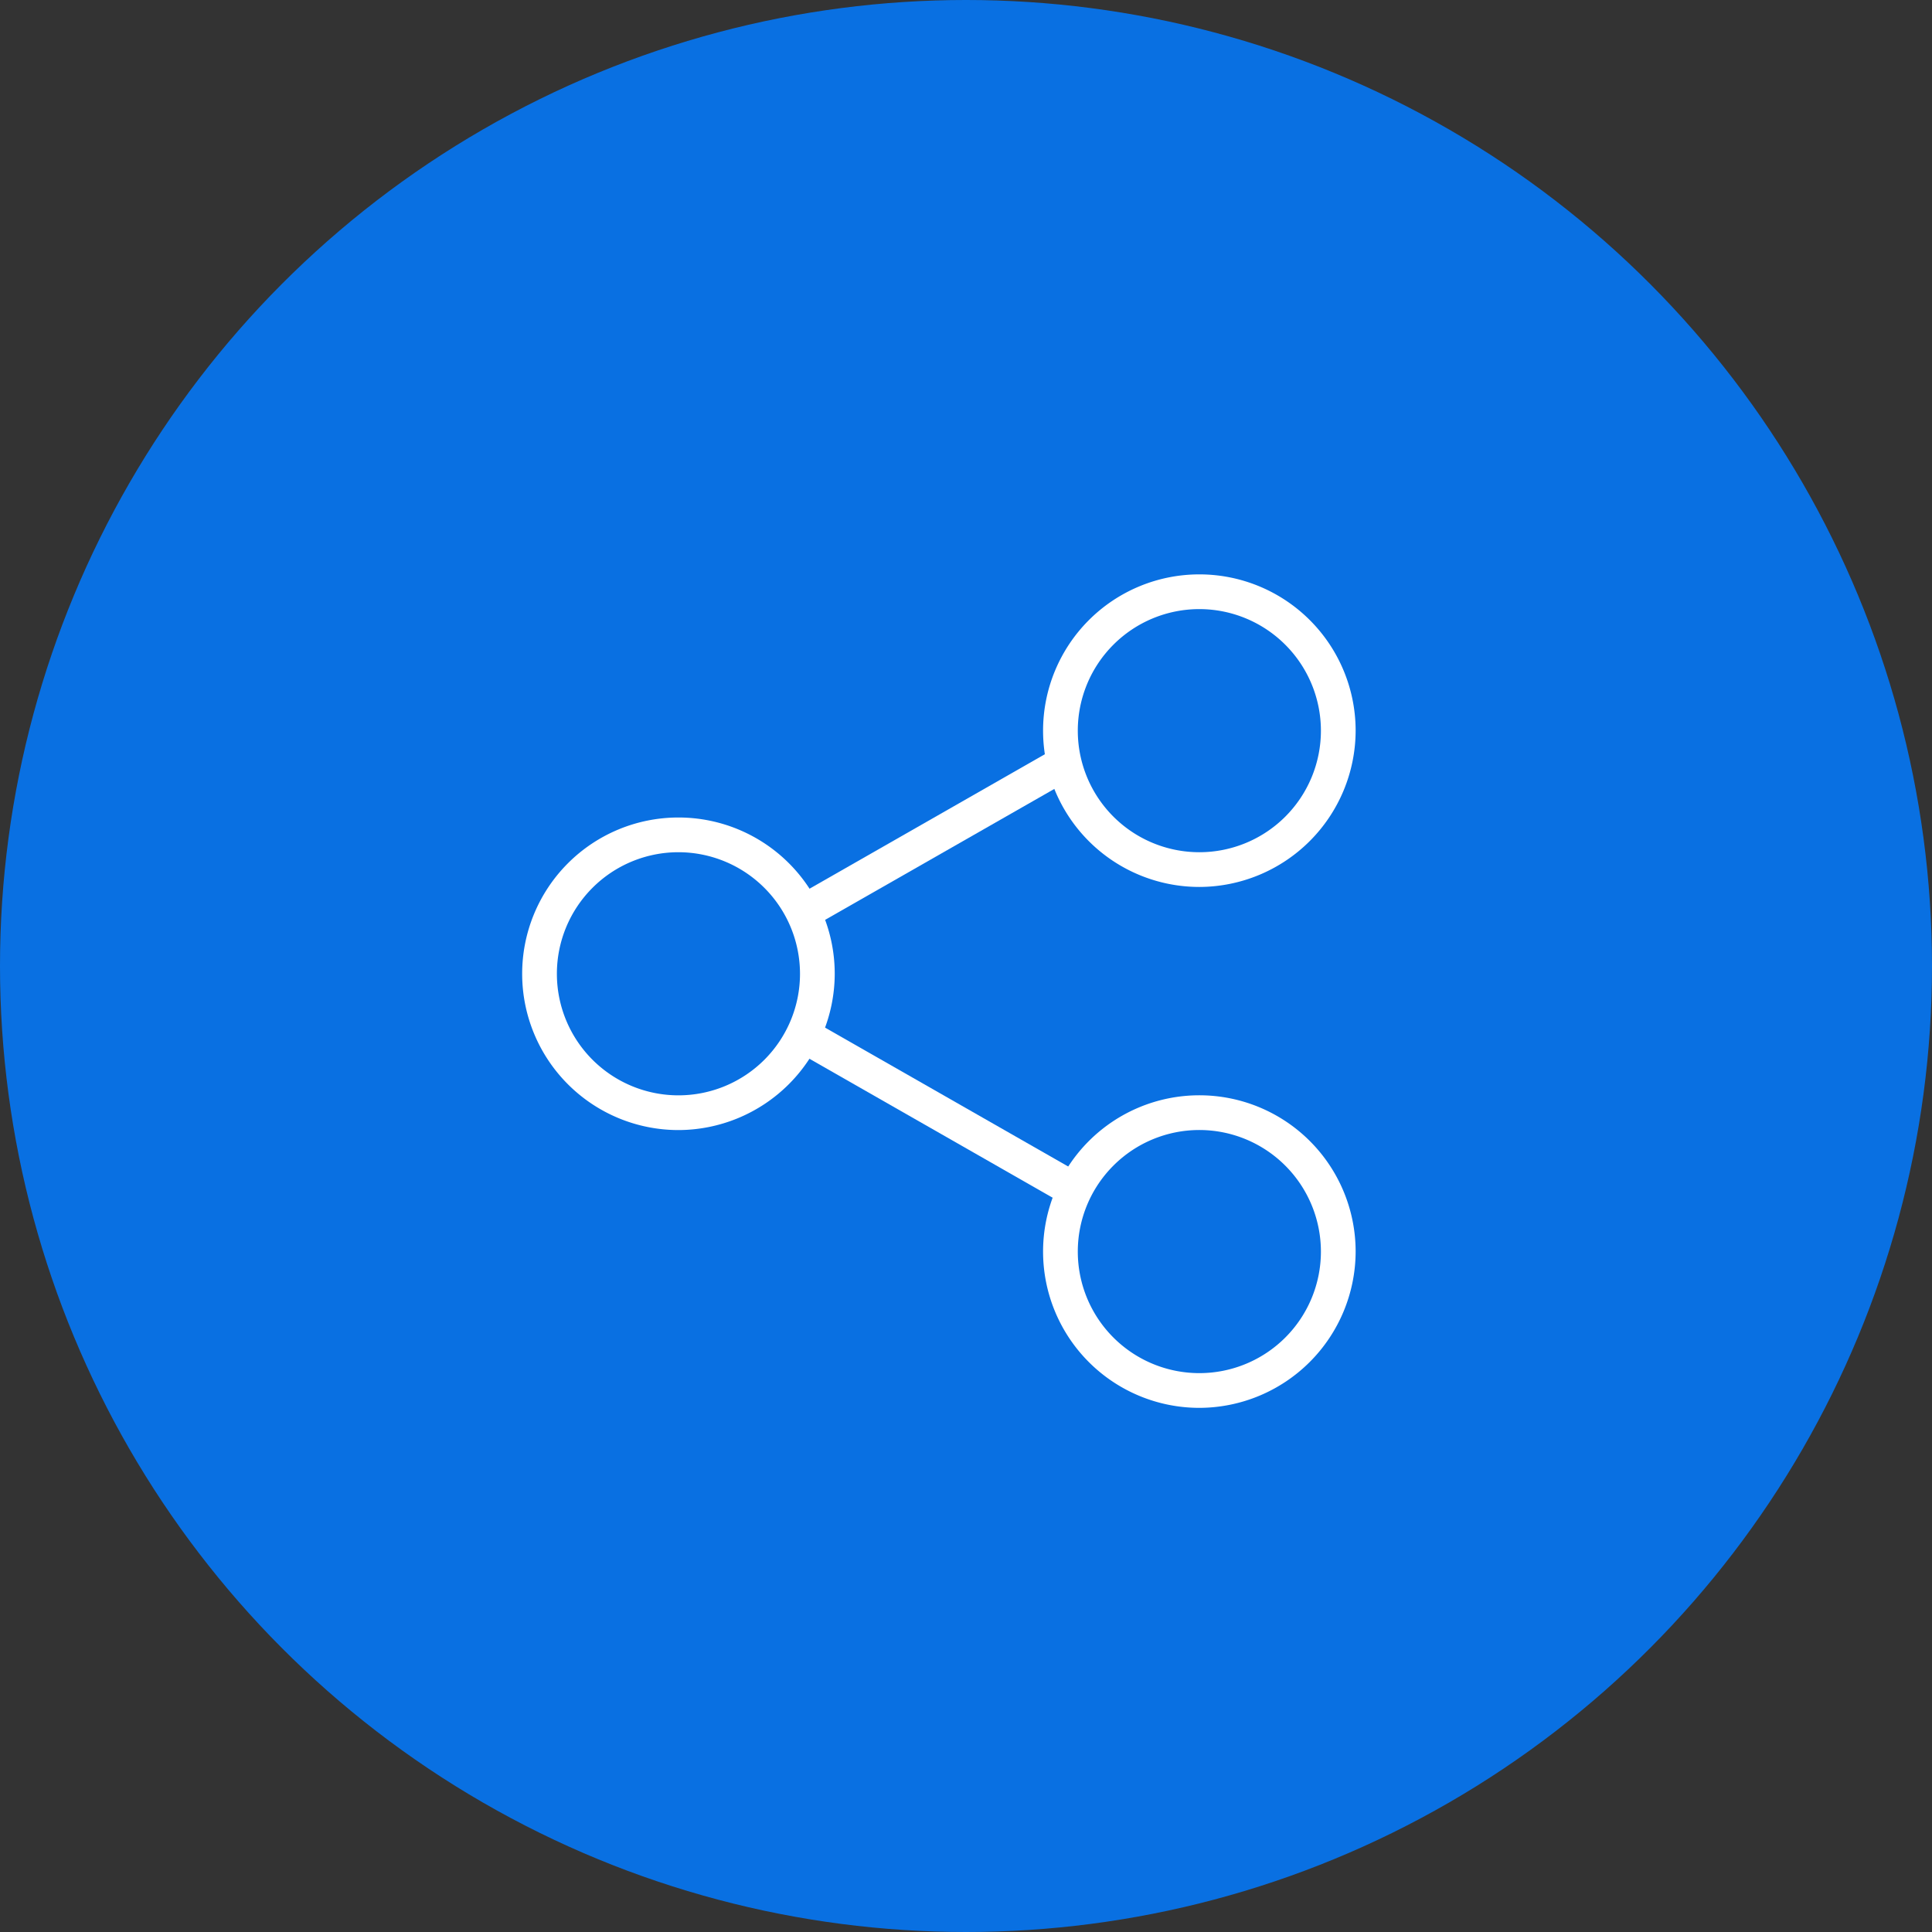 <svg xmlns="http://www.w3.org/2000/svg" width="37" height="37" viewBox="0 0 37 37">
  <rect x="0" y="0" width="37" height="37" fill="#333333" stroke="none"/>
  <g id="Group_2517" data-name="Group 2517" transform="translate(1)">
    <circle id="Ellipse_50" data-name="Ellipse 50" cx="18.5" cy="18.5" r="18.5" transform="translate(-1)" fill="#0970e2"/>
    <g id="Group_2514" data-name="Group 2514" transform="translate(9 11)">
      <g id="Group_2509" data-name="Group 2509" transform="translate(9.976)">
        <path id="Path_5492" data-name="Path 5492" d="M1894.993,795.986a2.993,2.993,0,1,1,2.993-2.993A3,3,0,0,1,1894.993,795.986Zm0-5.321a2.328,2.328,0,1,0,2.328,2.328A2.33,2.33,0,0,0,1894.993,790.665Z" transform="translate(-1892 -790)" fill="#fff"/>
      </g>
      <g id="Group_2510" data-name="Group 2510" transform="translate(0 4.656)">
        <path id="Path_5493" data-name="Path 5493" d="M1879.993,802.986a2.993,2.993,0,1,1,2.993-2.993A3,3,0,0,1,1879.993,802.986Zm0-5.321a2.328,2.328,0,1,0,2.328,2.328A2.33,2.33,0,0,0,1879.993,797.665Z" transform="translate(-1877 -797)" fill="#fff"/>
      </g>
      <g id="Group_2511" data-name="Group 2511" transform="translate(9.976 9.976)">
        <path id="Path_5494" data-name="Path 5494" d="M1894.993,810.986a2.993,2.993,0,1,1,2.993-2.993A3,3,0,0,1,1894.993,810.986Zm0-5.321a2.328,2.328,0,1,0,2.328,2.328A2.33,2.33,0,0,0,1894.993,805.665Z" transform="translate(-1892 -805)" fill="#fff"/>
      </g>
      <g id="Group_2512" data-name="Group 2512" transform="translate(5.32 8.646)">
        <path id="Path_5495" data-name="Path 5495" d="M1889.988,806.325a.334.334,0,0,1-.165-.043l-4.656-2.66a.333.333,0,1,1,.33-.579l4.656,2.66a.333.333,0,0,1-.165.622Z" transform="translate(-1885 -803)" fill="#fff"/>
      </g>
      <g id="Group_2513" data-name="Group 2513" transform="translate(5.32 3.326)">
        <path id="Path_5496" data-name="Path 5496" d="M1885.332,798.325a.333.333,0,0,1-.165-.622l4.656-2.66a.333.333,0,0,1,.33.579l-4.656,2.66A.334.334,0,0,1,1885.332,798.325Z" transform="translate(-1885 -795)" fill="#fff"/>
      </g>
    </g>
  </g>
</svg>
